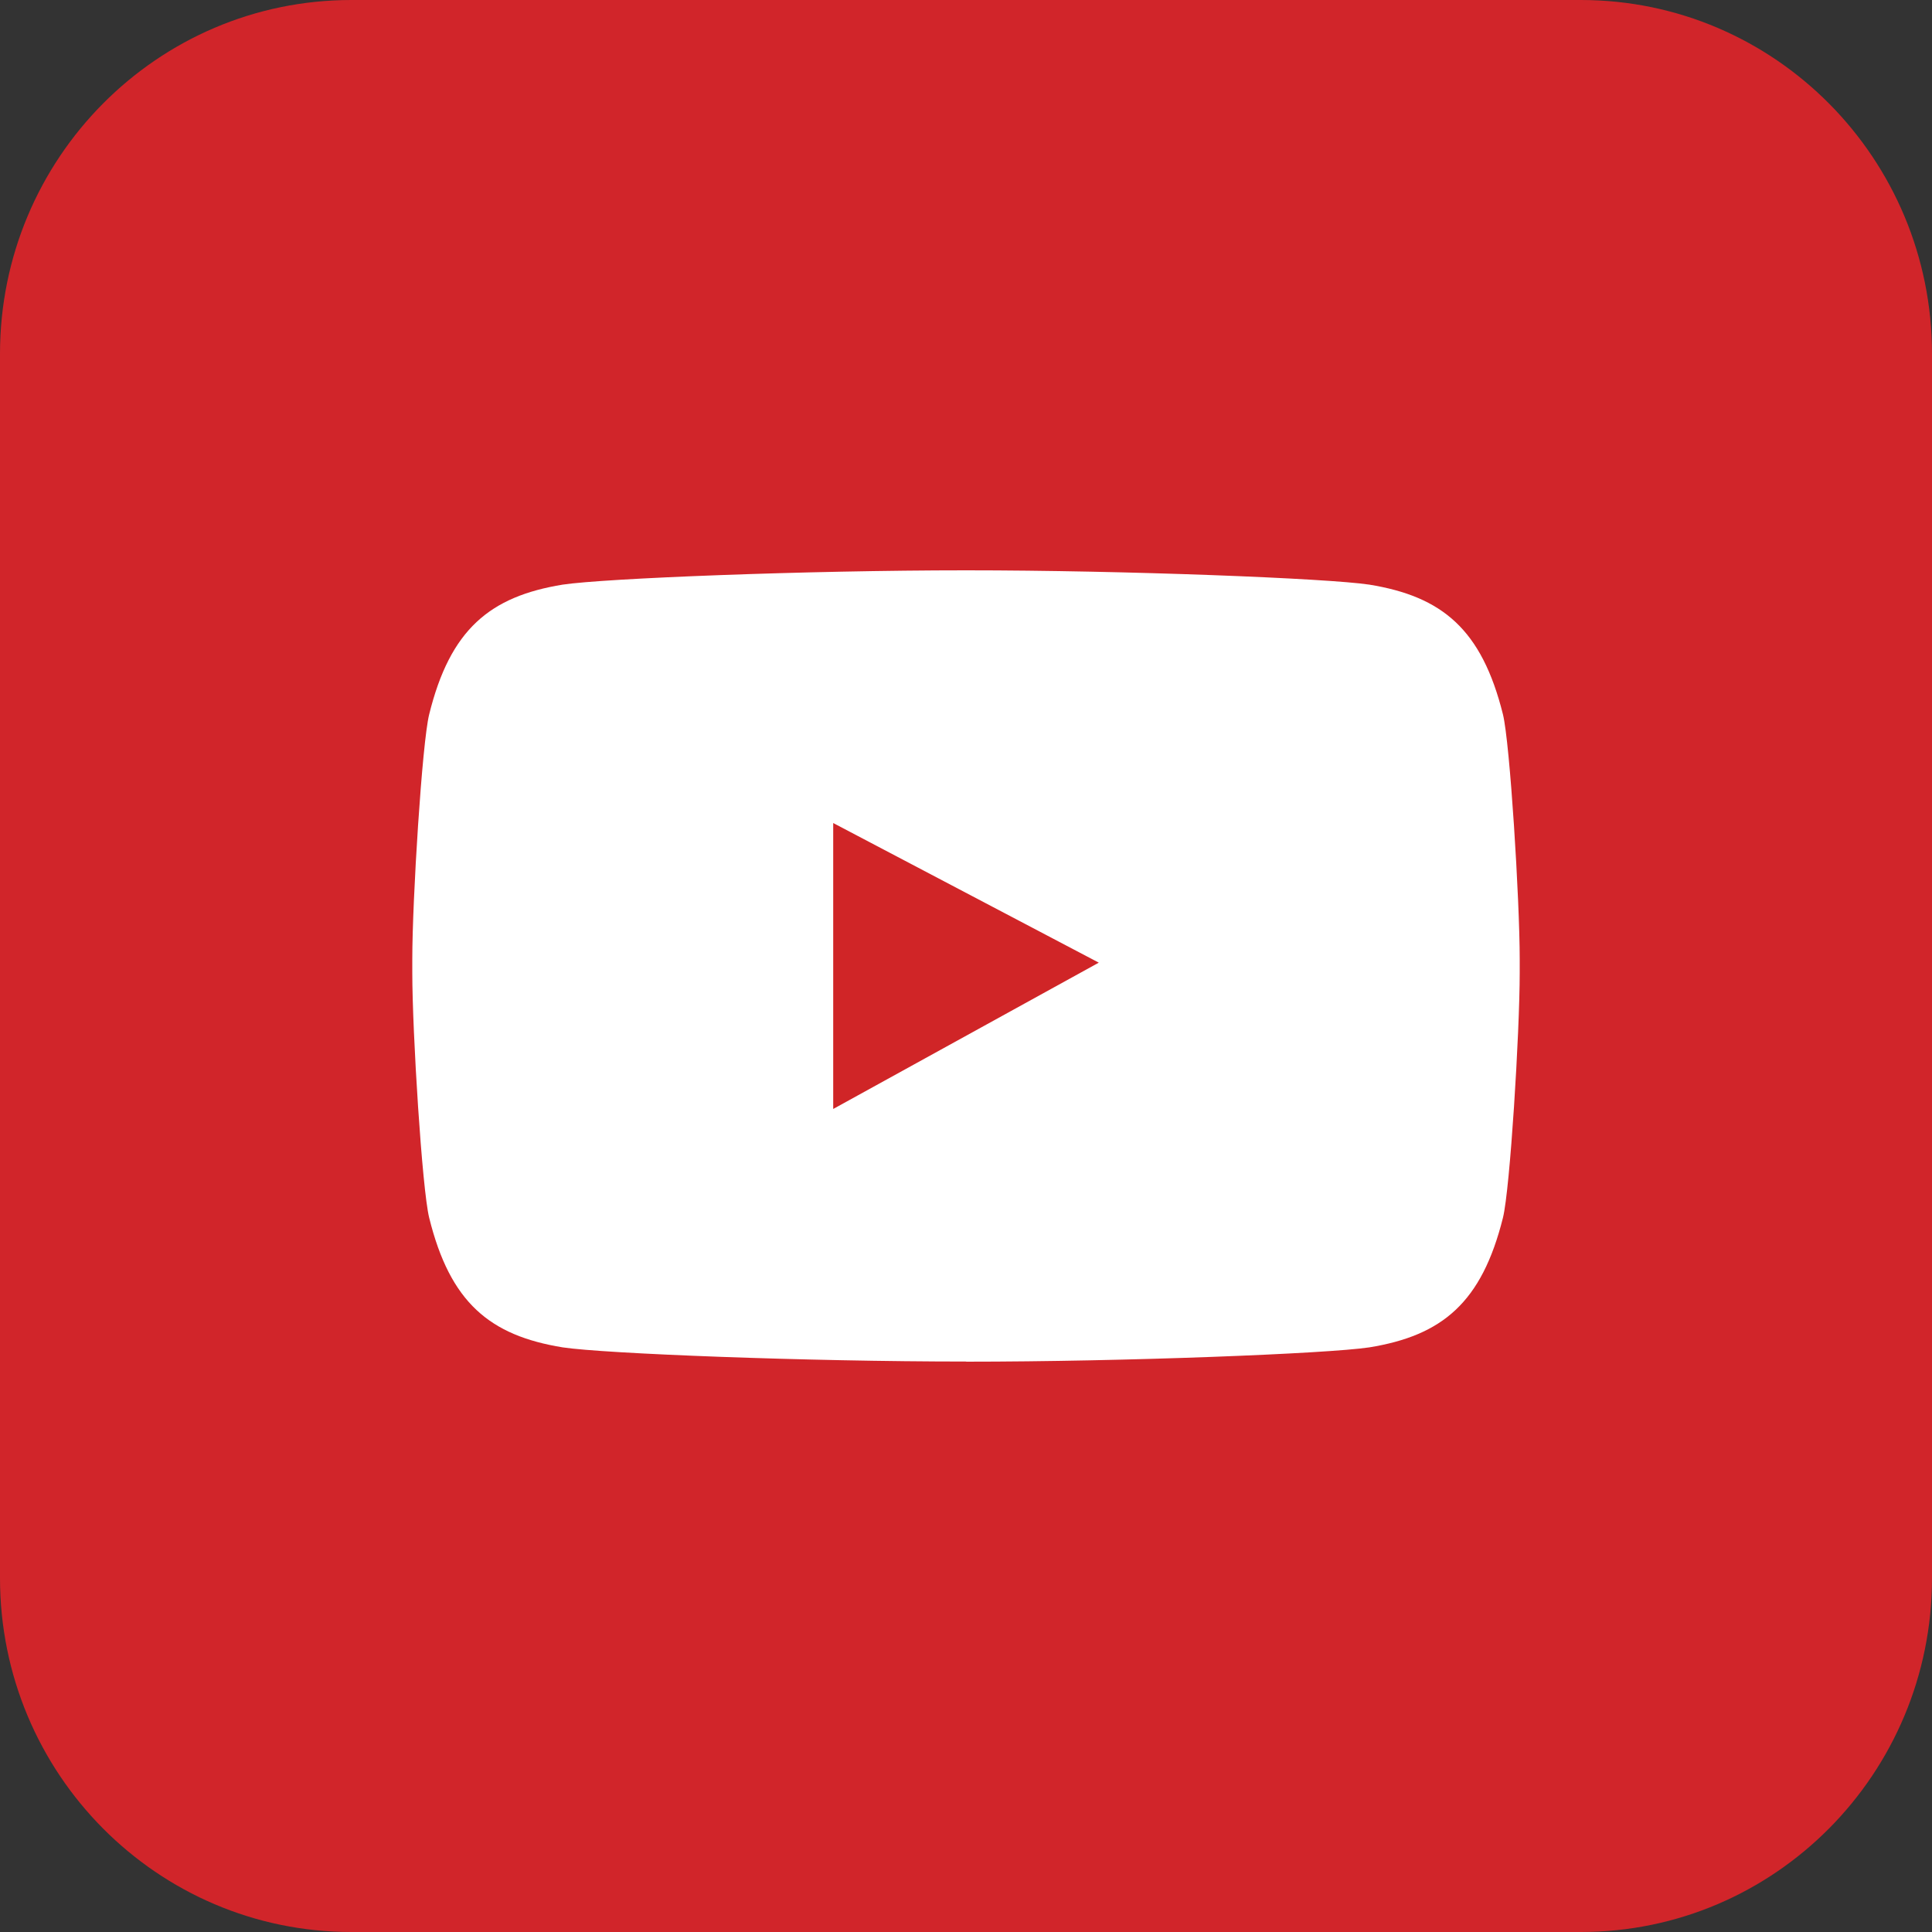 <?xml version="1.0" encoding="utf-8"?>
<!-- Generator: Adobe Illustrator 25.2.2, SVG Export Plug-In . SVG Version: 6.00 Build 0)  -->
<svg version="1.1" id="레이어_1" xmlns="http://www.w3.org/2000/svg" xmlns:xlink="http://www.w3.org/1999/xlink" x="0px"
	 y="0px" viewBox="0 0 150 150" style="enable-background:new 0 0 150 150;" xml:space="preserve">
<rect x="0" y="0" width="150" height="150" fill="#333333" stroke="none"/>
<style type="text/css">
	.st0{fill:#D1252A;}
	.st1{fill:#FFFFFF;}
	.st2{fill:#D02527;}
</style>
<g>
	<path class="st0" d="M150,122.52c0,15.18-12.2,27.48-27.27,27.48H27.28C12.21,150,0,137.7,0,122.52V27.47C0,12.31,12.21,0,27.28,0
		h95.45C137.8,0,150,12.31,150,27.47V122.52z"/>
	<path class="st1" d="M106.31,45.39c-3.25-0.49-18.89-1.11-31.31-1.11c-12.42,0-28.06,0.62-31.31,1.11
		c-5.65,0.92-8.74,3.47-10.37,10.08c-0.55,2.21-1.31,14.38-1.31,19.01v1.03c0,4.64,0.76,16.8,1.31,19.03
		c1.63,6.6,4.71,9.15,10.37,10.07c3.25,0.49,18.91,1.1,31.34,1.1l-0.06,0.01c12.43,0,28.08-0.62,31.34-1.11
		c5.66-0.92,8.73-3.46,10.38-10.07c0.55-2.22,1.3-14.38,1.3-19.03v-1.03c0-4.63-0.76-16.81-1.3-19.01
		C115.04,48.85,111.97,46.31,106.31,45.39"/>
	<polygon class="st2" points="64.69,63.9 85.31,74.74 64.69,86.1 	"/>
</g>
</svg>
